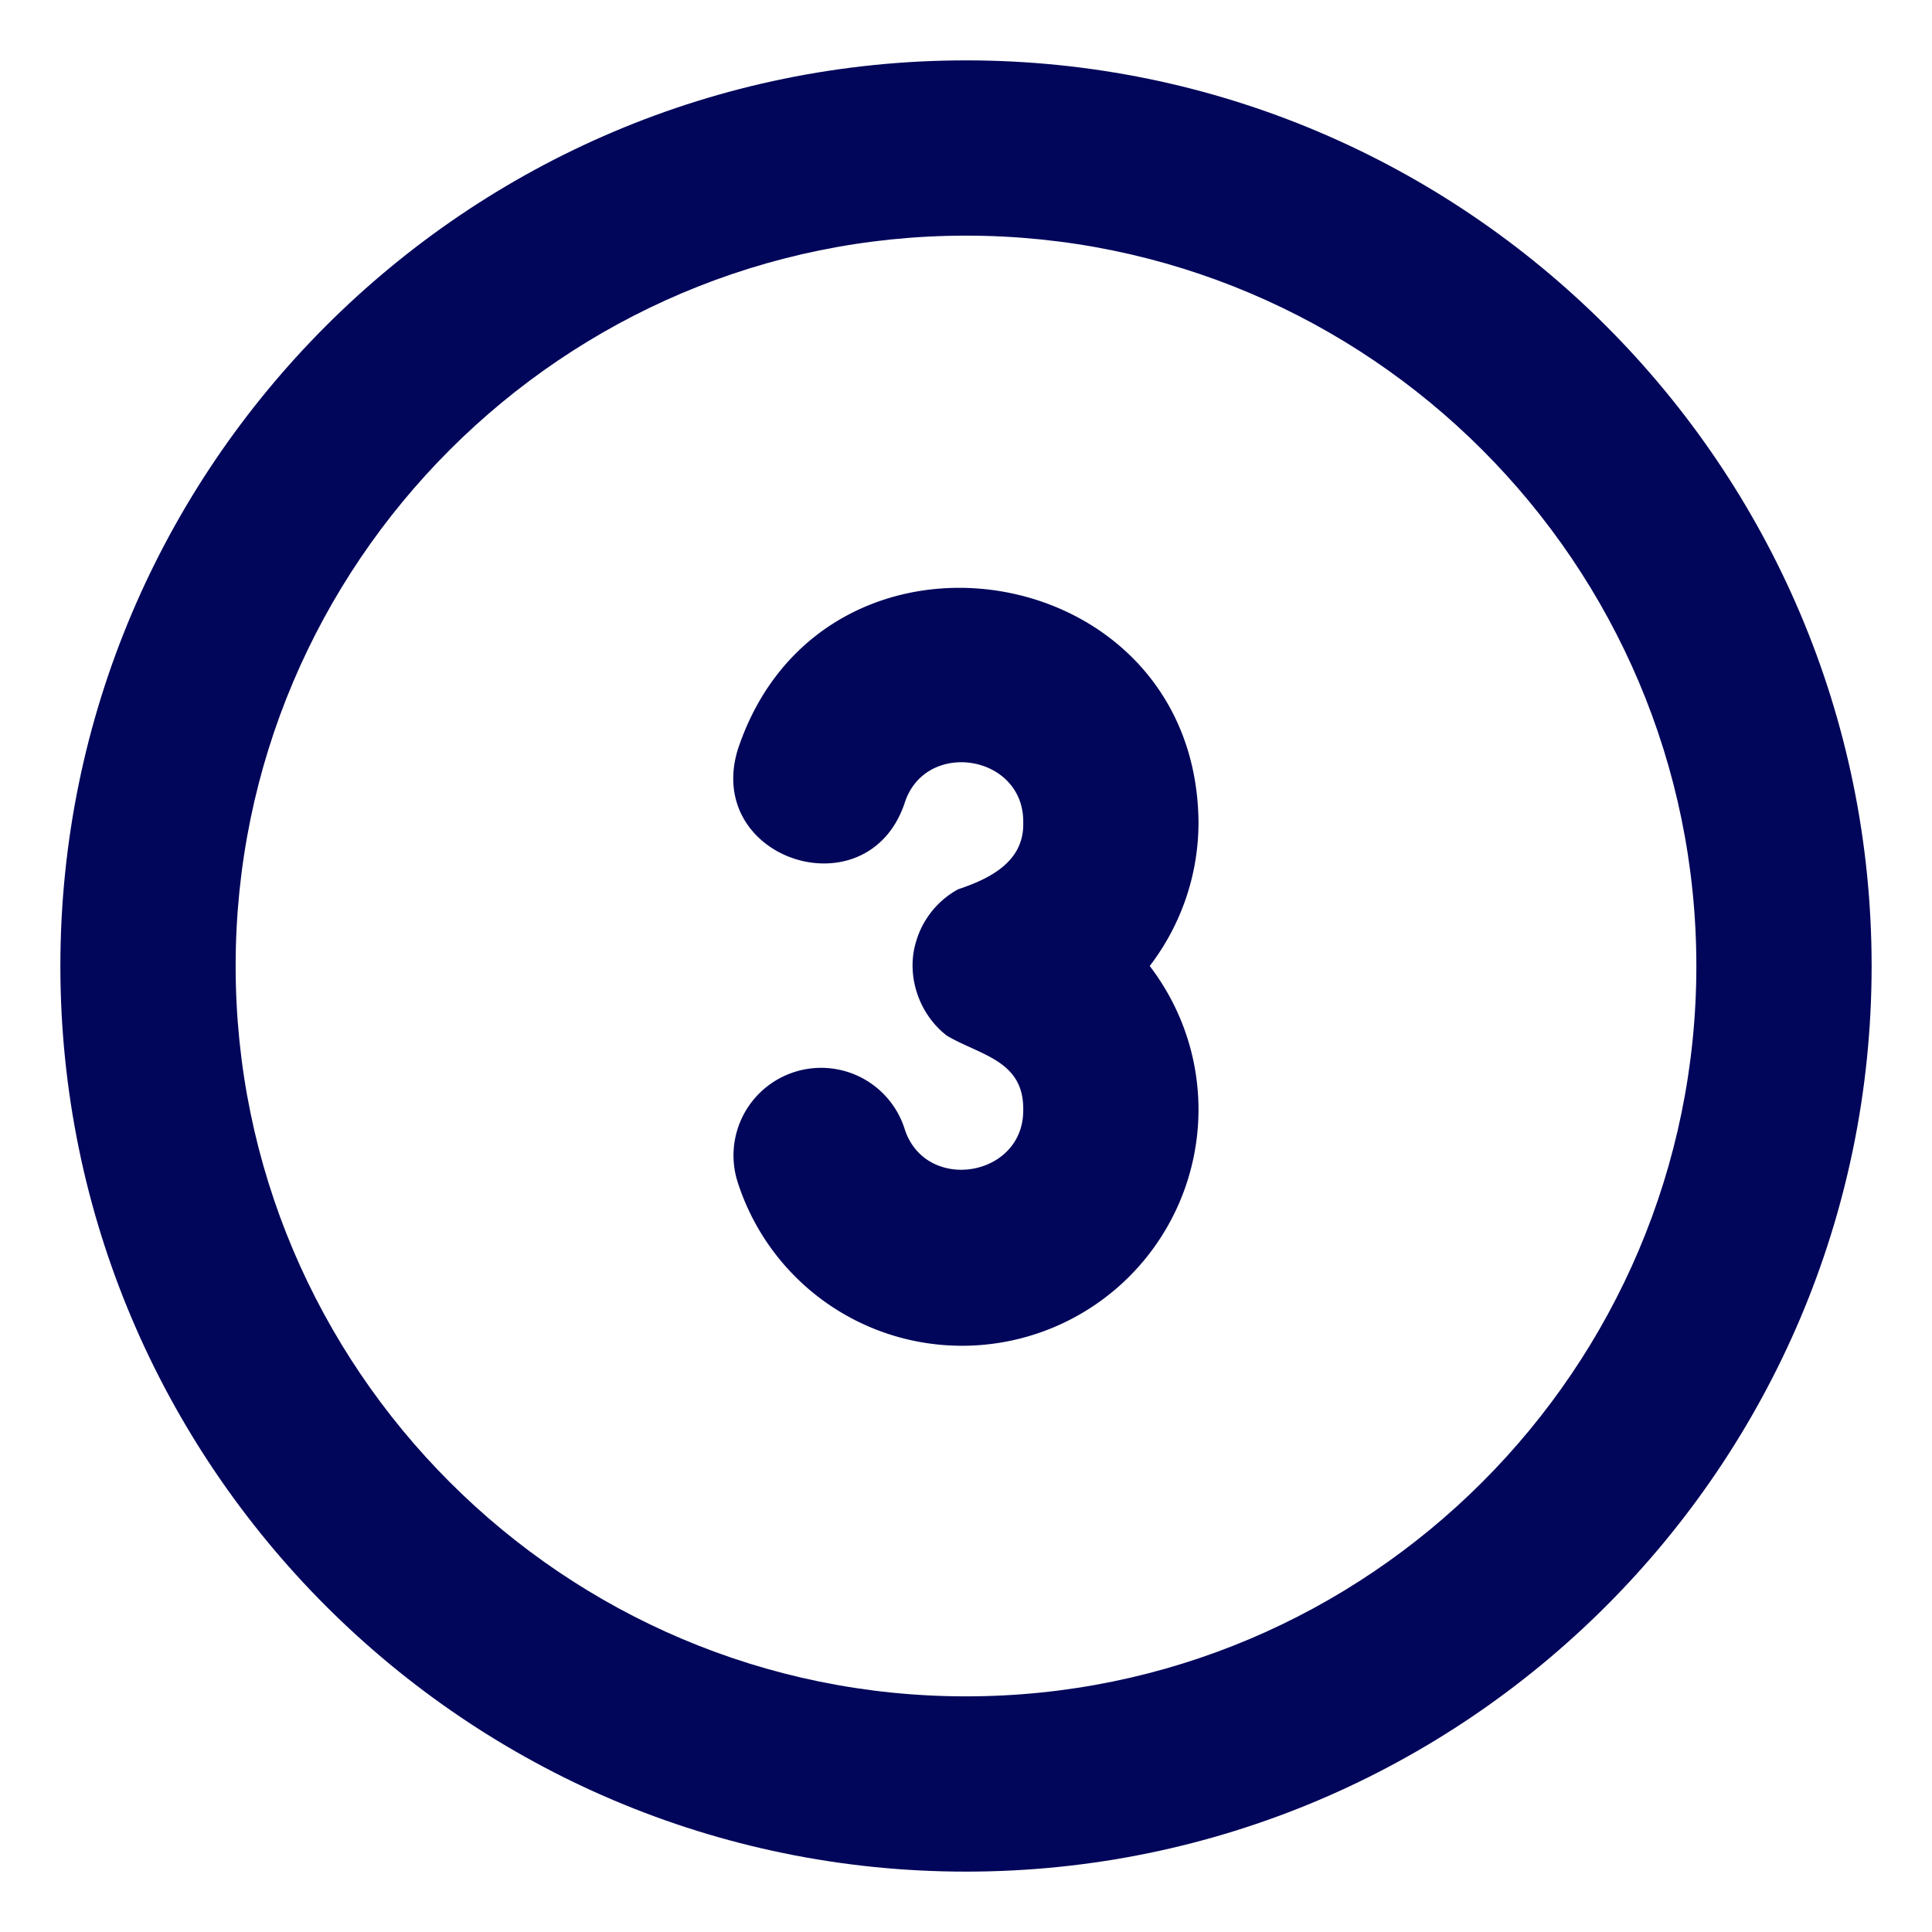 <svg xmlns="http://www.w3.org/2000/svg" version="1.1" xmlns:xlink="http://www.w3.org/1999/xlink" width="512" height="512" x="0" y="0" viewBox="0 0 32 32" style="enable-background:new 0 0 512 512" xml:space="preserve" class=""><g><path d="M16 1C7.729 1 1 7.729 1 16s6.729 15 15 15 15-6.729 15-15S24.271 1 16 1zm0 27.097C9.33 28.097 3.903 22.67 3.903 16S9.33 3.903 16 3.903 28.097 9.33 28.097 16 22.67 28.097 16 28.097z" fill="#01065a" opacity="1" data-original="#000000" class=""></path><path d="M12.22 12.415c-.557 1.827 2.145 2.699 2.761.894.335-1.074 1.98-.817 1.967.311.02.651-.55.933-1.08 1.11-.33.18-.582.49-.69.85-.18.565.037 1.214.505 1.574.55.325 1.275.408 1.265 1.226.012 1.126-1.632 1.387-1.967.31a1.45 1.45 0 1 0-2.761.896 3.9 3.9 0 0 0 3.72 2.704 3.915 3.915 0 0 0 3.911-3.91c0-.885-.298-1.714-.808-2.38.51-.666.808-1.495.808-2.38-.037-4.417-6.24-5.4-7.631-1.205z" fill="#01065a" opacity="1" data-original="#000000" class=""></path></g></svg>